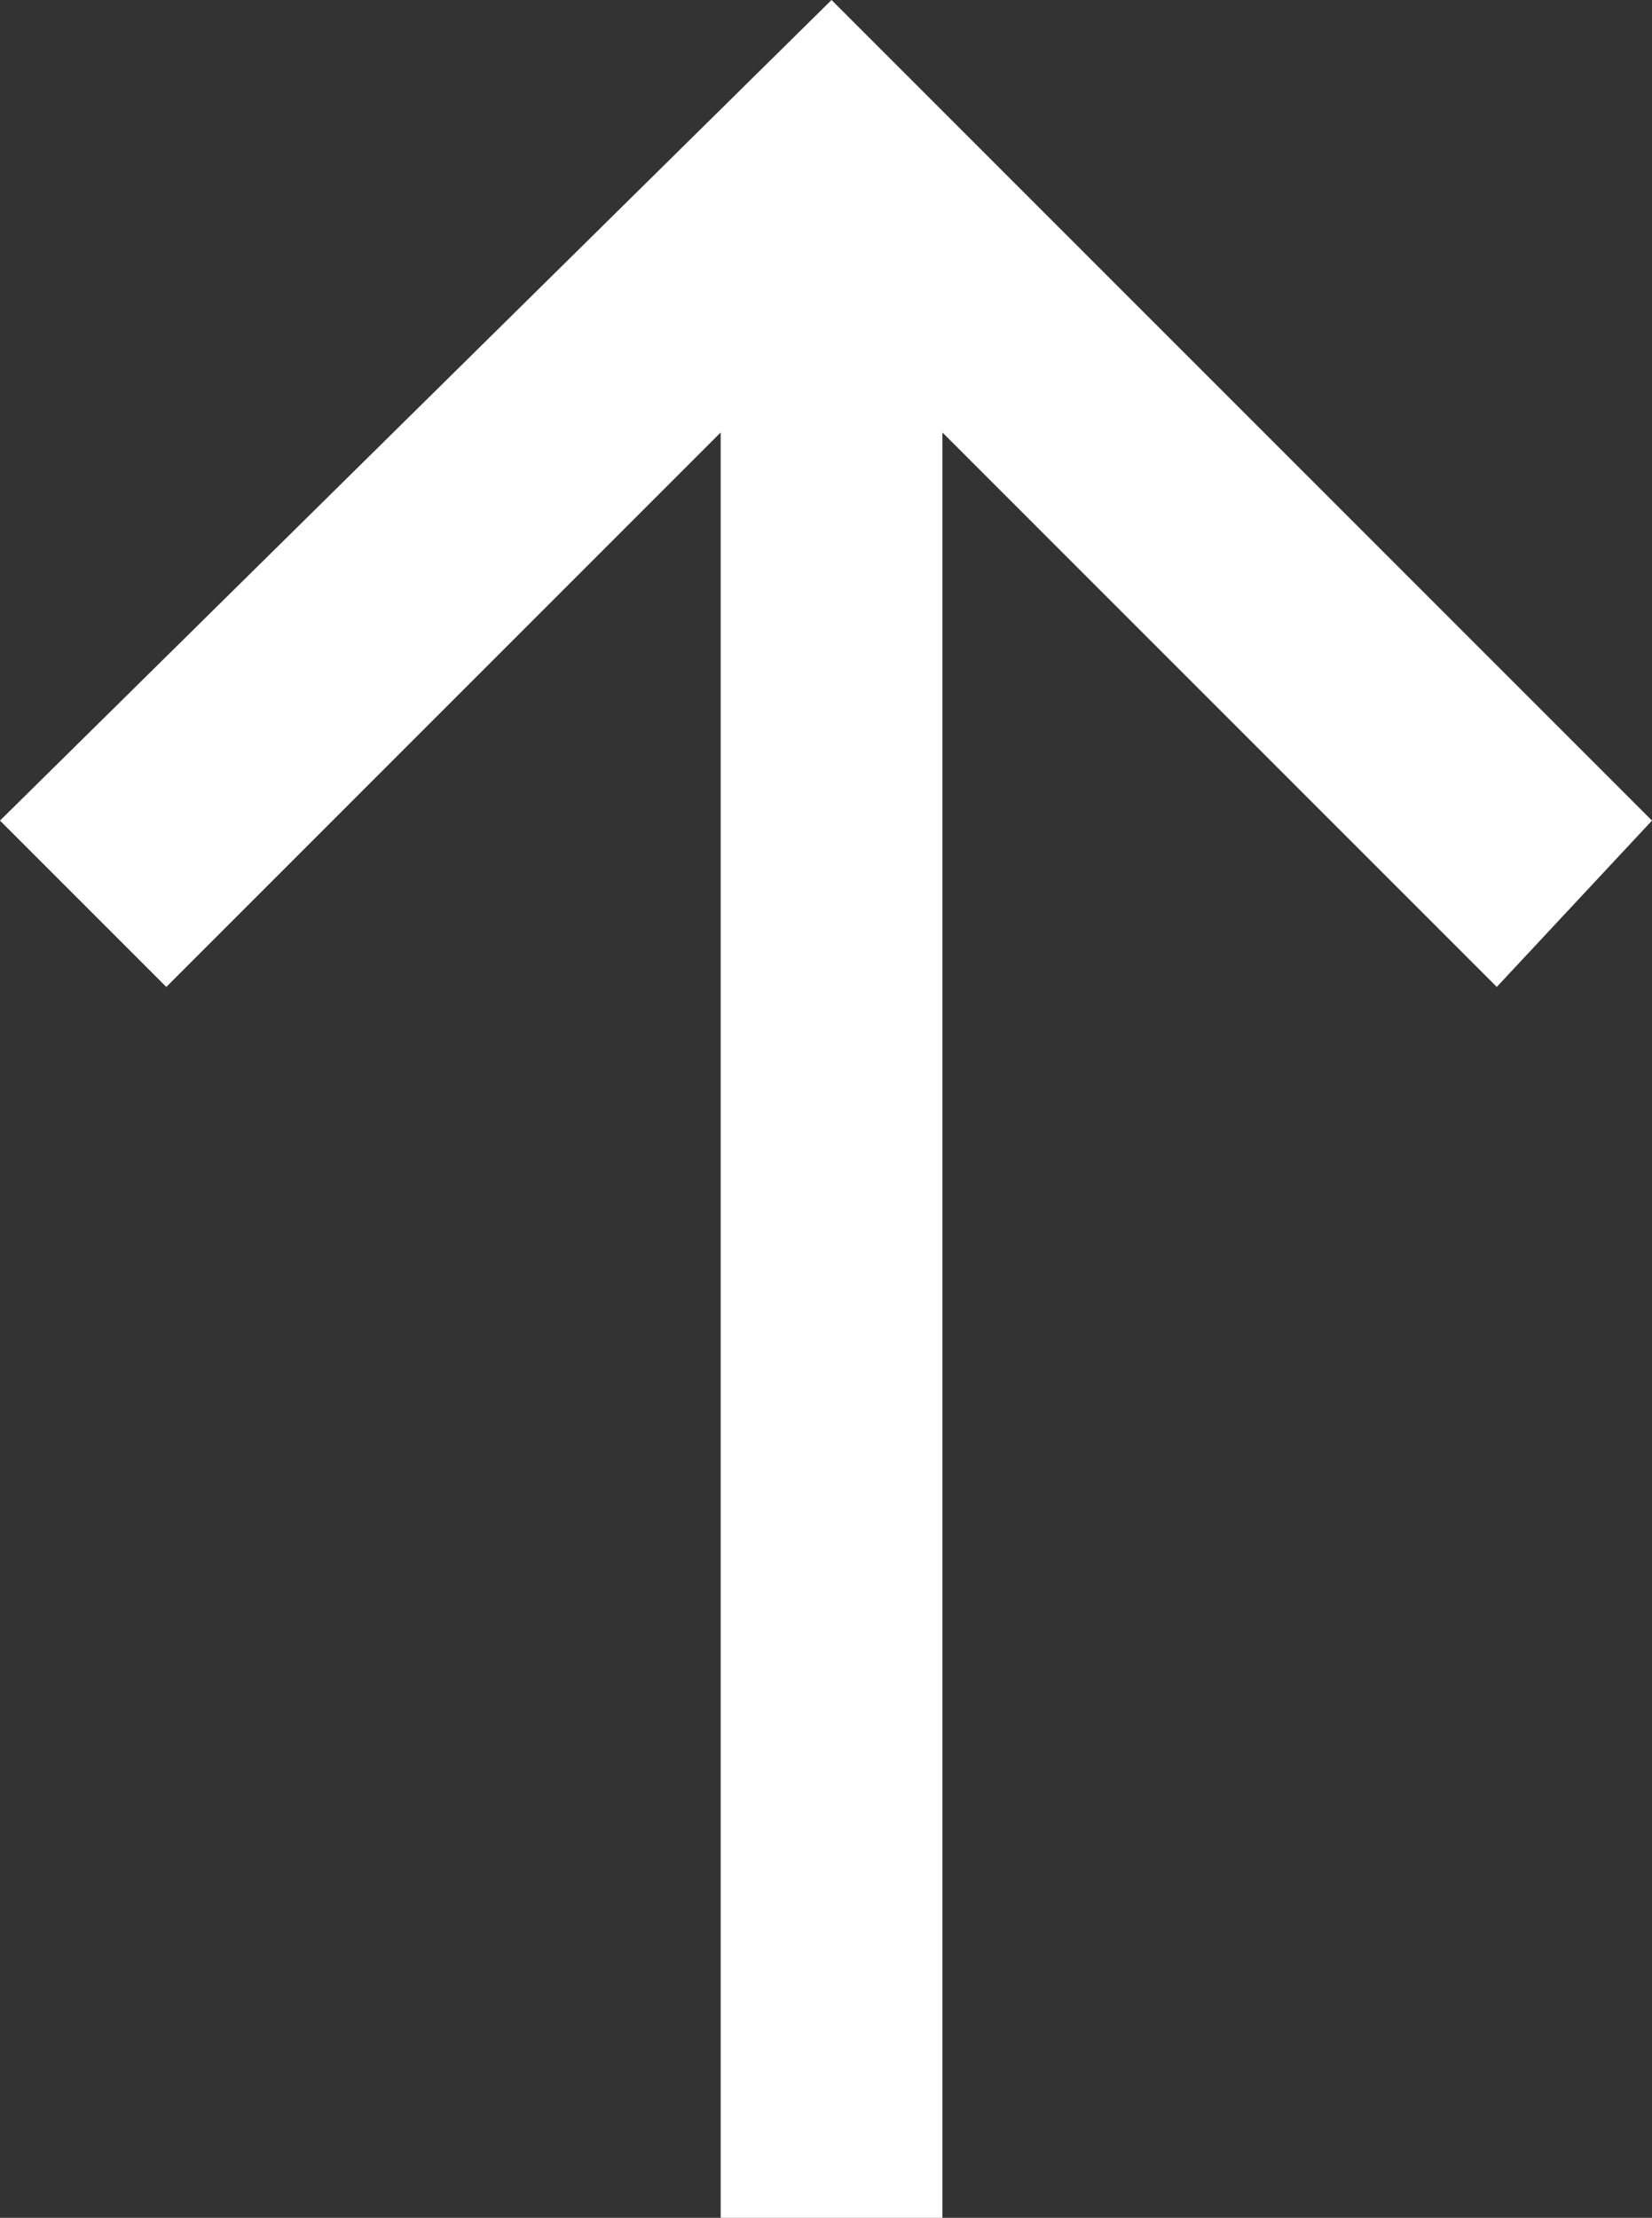 <?xml version="1.0" encoding="UTF-8"?>
<svg id="_레이어_1" data-name="레이어_1" xmlns="http://www.w3.org/2000/svg" version="1.1" viewBox="0 0 14.9 20">
  <rect x="0" y="0" width="14.9" height="20" fill="#333333" stroke="none"/>
  <!-- Generator: Adobe Illustrator 29.3.1, SVG Export Plug-In . SVG Version: 2.1.0 Build 151)  -->
  <defs>
    <style>
      .st0 {
        fill: #fff;
      }
    </style>
  </defs>
  <polygon class="st0" points="14.9 7.4 7.5 0 0 7.4 1.5 8.9 6.5 3.9 6.5 20 8.5 20 8.5 3.9 13.5 8.9 14.9 7.4"/>
</svg>